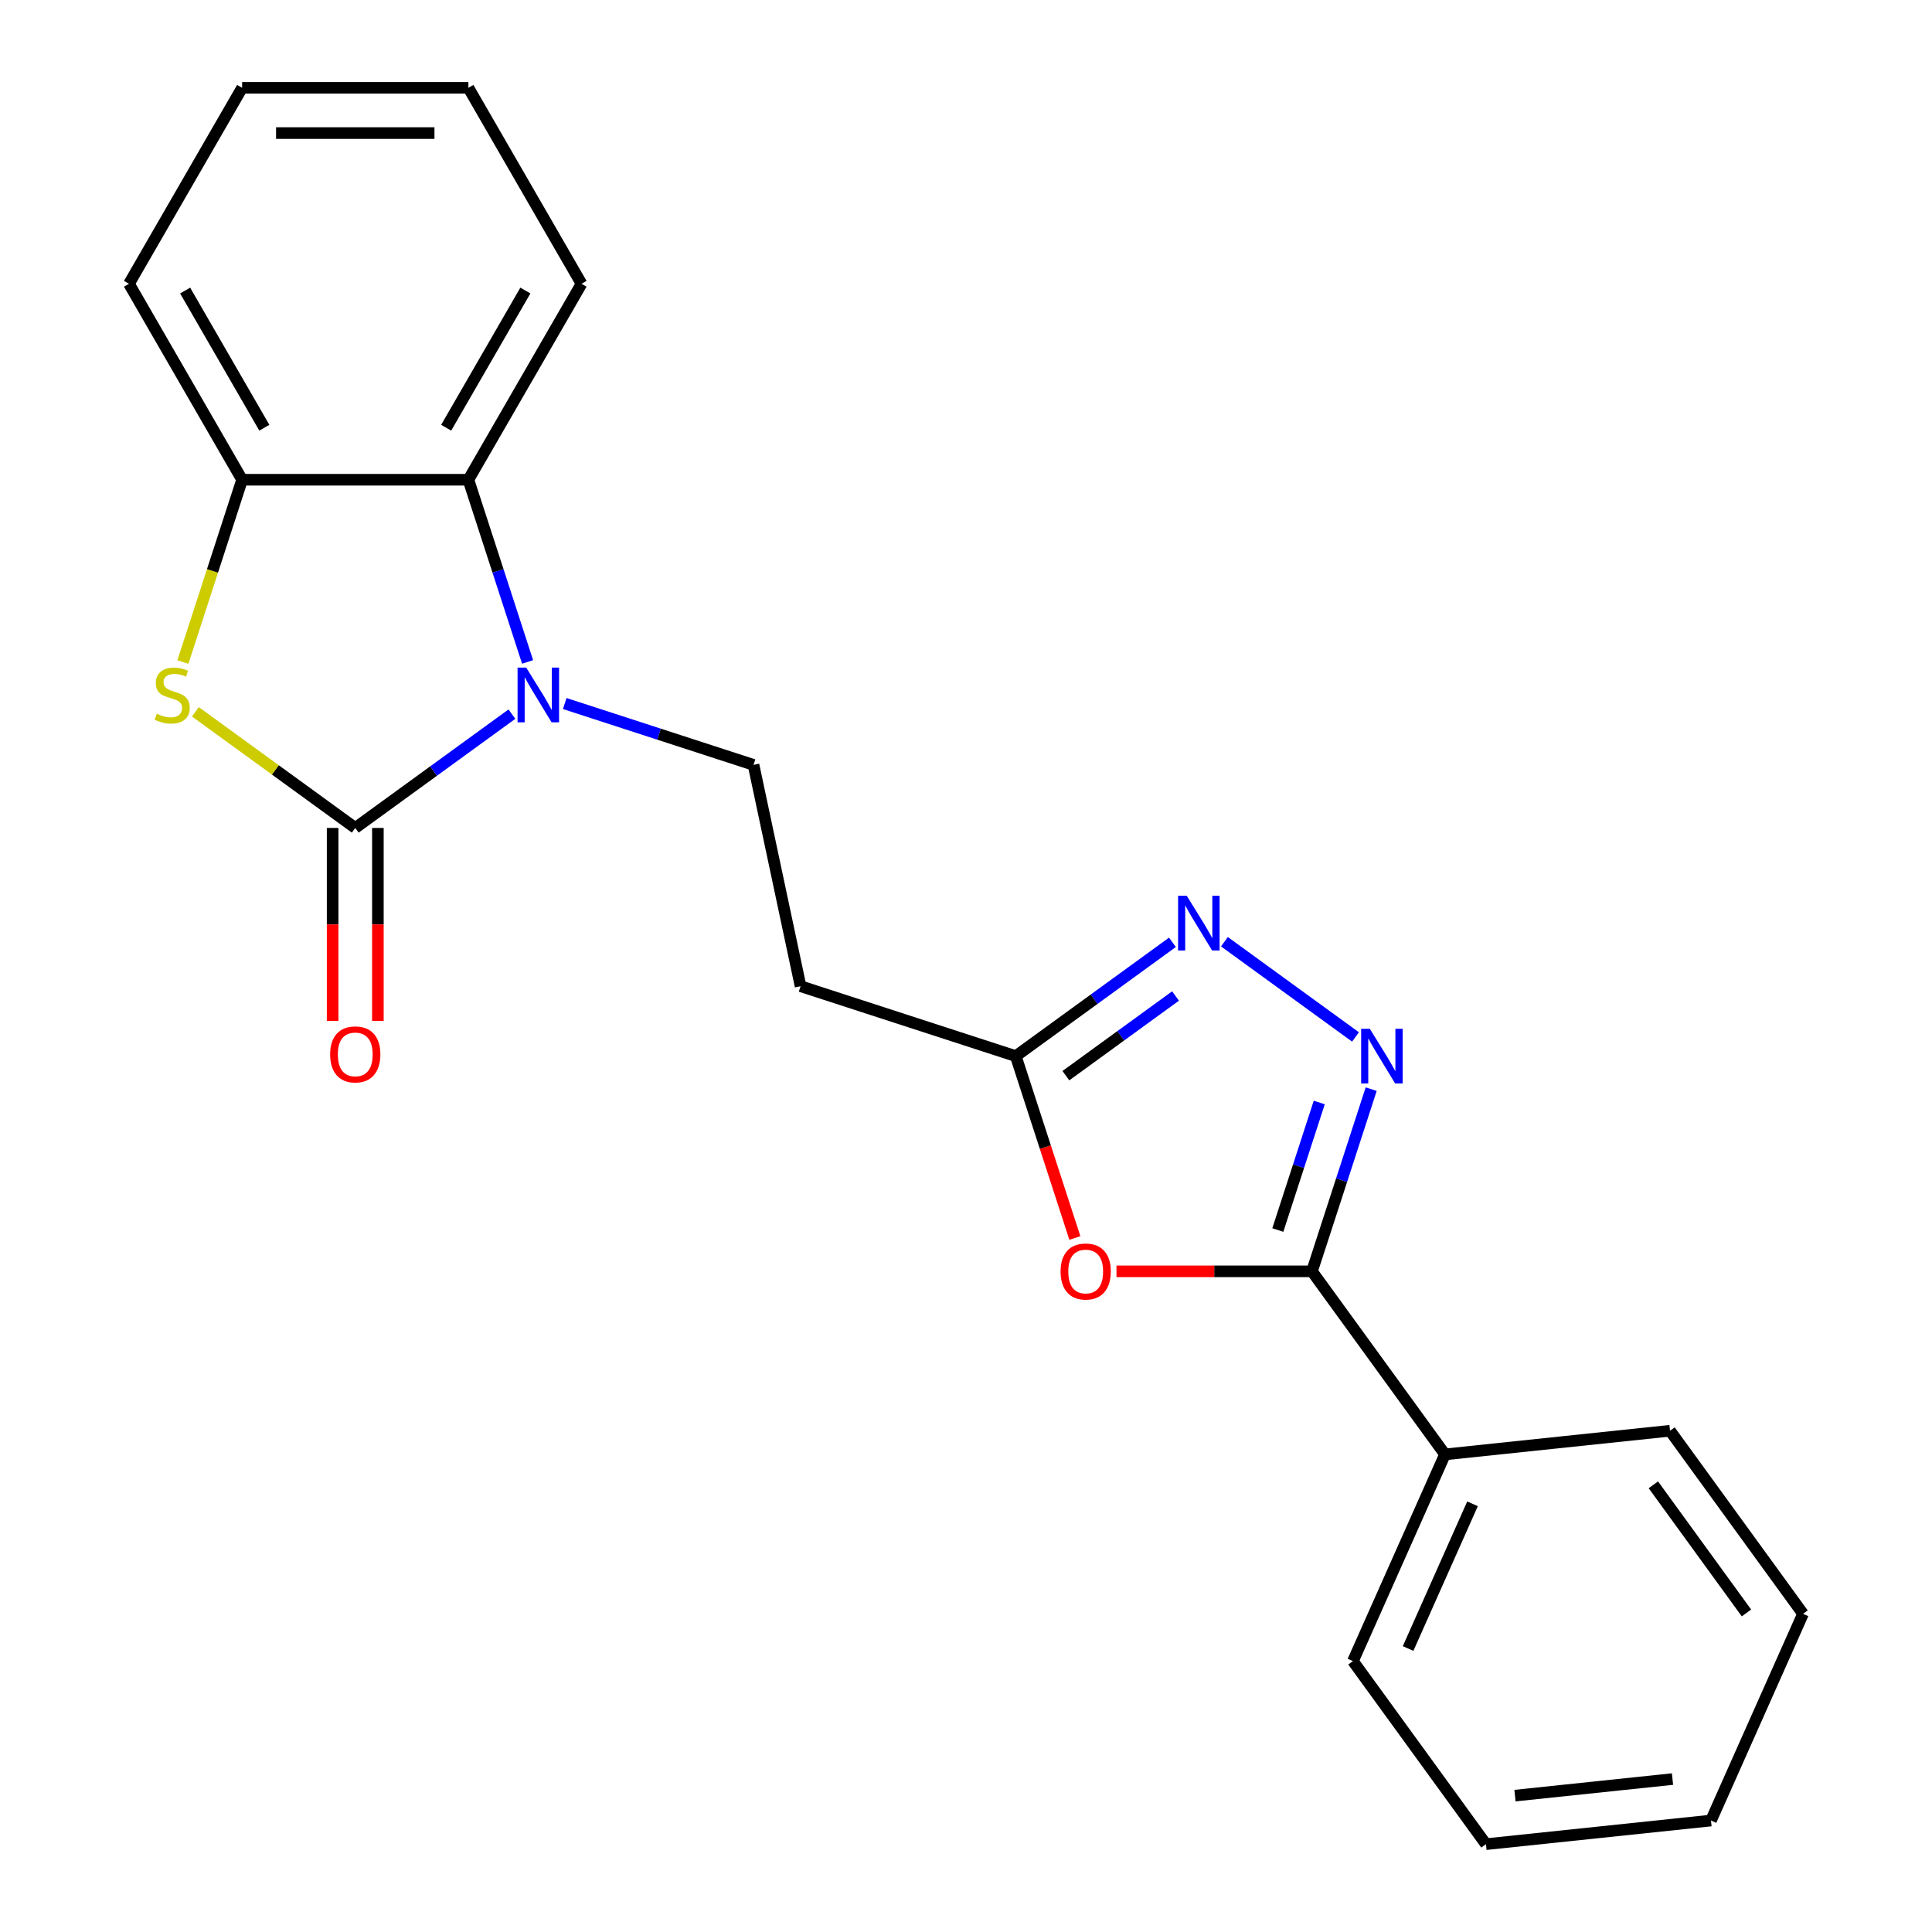 <?xml version='1.0' encoding='iso-8859-1'?>
<svg version='1.1' baseProfile='full'
              xmlns='http://www.w3.org/2000/svg'
                      xmlns:rdkit='http://www.rdkit.org/xml'
                      xmlns:xlink='http://www.w3.org/1999/xlink'
                  xml:space='preserve'
width='1000px' height='1000px' viewBox='0 0 1000 1000'>
<!-- END OF HEADER -->
<rect style='opacity:1.0;fill:#FFFFFF;stroke:none' width='1000' height='1000' x='0' y='0'> </rect>
<path class='bond-0' d='M 183.879,428.547 L 224.422,399.091' style='fill:none;fill-rule:evenodd;stroke:#000000;stroke-width:6px;stroke-linecap:butt;stroke-linejoin:miter;stroke-opacity:1' />
<path class='bond-0' d='M 224.422,399.091 L 264.965,369.635' style='fill:none;fill-rule:evenodd;stroke:#0000FF;stroke-width:6px;stroke-linecap:butt;stroke-linejoin:miter;stroke-opacity:1' />
<path class='bond-1' d='M 183.879,428.547 L 142.507,398.488' style='fill:none;fill-rule:evenodd;stroke:#000000;stroke-width:6px;stroke-linecap:butt;stroke-linejoin:miter;stroke-opacity:1' />
<path class='bond-1' d='M 142.507,398.488 L 101.134,368.429' style='fill:none;fill-rule:evenodd;stroke:#CCCC00;stroke-width:6px;stroke-linecap:butt;stroke-linejoin:miter;stroke-opacity:1' />
<path class='bond-11' d='M 172.167,428.547 L 172.167,478.484' style='fill:none;fill-rule:evenodd;stroke:#000000;stroke-width:6px;stroke-linecap:butt;stroke-linejoin:miter;stroke-opacity:1' />
<path class='bond-11' d='M 172.167,478.484 L 172.167,528.421' style='fill:none;fill-rule:evenodd;stroke:#FF0000;stroke-width:6px;stroke-linecap:butt;stroke-linejoin:miter;stroke-opacity:1' />
<path class='bond-11' d='M 195.591,428.547 L 195.591,478.484' style='fill:none;fill-rule:evenodd;stroke:#000000;stroke-width:6px;stroke-linecap:butt;stroke-linejoin:miter;stroke-opacity:1' />
<path class='bond-11' d='M 195.591,478.484 L 195.591,528.421' style='fill:none;fill-rule:evenodd;stroke:#FF0000;stroke-width:6px;stroke-linecap:butt;stroke-linejoin:miter;stroke-opacity:1' />
<path class='bond-6' d='M 273.081,342.617 L 257.76,295.466' style='fill:none;fill-rule:evenodd;stroke:#0000FF;stroke-width:6px;stroke-linecap:butt;stroke-linejoin:miter;stroke-opacity:1' />
<path class='bond-6' d='M 257.76,295.466 L 242.44,248.316' style='fill:none;fill-rule:evenodd;stroke:#000000;stroke-width:6px;stroke-linecap:butt;stroke-linejoin:miter;stroke-opacity:1' />
<path class='bond-9' d='M 292.301,364.146 L 341.162,380.022' style='fill:none;fill-rule:evenodd;stroke:#0000FF;stroke-width:6px;stroke-linecap:butt;stroke-linejoin:miter;stroke-opacity:1' />
<path class='bond-9' d='M 341.162,380.022 L 390.022,395.898' style='fill:none;fill-rule:evenodd;stroke:#000000;stroke-width:6px;stroke-linecap:butt;stroke-linejoin:miter;stroke-opacity:1' />
<path class='bond-8' d='M 94.665,342.657 L 109.992,295.486' style='fill:none;fill-rule:evenodd;stroke:#CCCC00;stroke-width:6px;stroke-linecap:butt;stroke-linejoin:miter;stroke-opacity:1' />
<path class='bond-8' d='M 109.992,295.486 L 125.318,248.316' style='fill:none;fill-rule:evenodd;stroke:#000000;stroke-width:6px;stroke-linecap:butt;stroke-linejoin:miter;stroke-opacity:1' />
<path class='bond-2' d='M 701.602,536.722 L 633.762,487.434' style='fill:none;fill-rule:evenodd;stroke:#0000FF;stroke-width:6px;stroke-linecap:butt;stroke-linejoin:miter;stroke-opacity:1' />
<path class='bond-24' d='M 709.718,563.741 L 694.398,610.891' style='fill:none;fill-rule:evenodd;stroke:#0000FF;stroke-width:6px;stroke-linecap:butt;stroke-linejoin:miter;stroke-opacity:1' />
<path class='bond-24' d='M 694.398,610.891 L 679.077,658.042' style='fill:none;fill-rule:evenodd;stroke:#000000;stroke-width:6px;stroke-linecap:butt;stroke-linejoin:miter;stroke-opacity:1' />
<path class='bond-24' d='M 682.844,570.647 L 672.12,603.653' style='fill:none;fill-rule:evenodd;stroke:#0000FF;stroke-width:6px;stroke-linecap:butt;stroke-linejoin:miter;stroke-opacity:1' />
<path class='bond-24' d='M 672.12,603.653 L 661.395,636.658' style='fill:none;fill-rule:evenodd;stroke:#000000;stroke-width:6px;stroke-linecap:butt;stroke-linejoin:miter;stroke-opacity:1' />
<path class='bond-3' d='M 679.077,658.042 L 628.48,658.042' style='fill:none;fill-rule:evenodd;stroke:#000000;stroke-width:6px;stroke-linecap:butt;stroke-linejoin:miter;stroke-opacity:1' />
<path class='bond-3' d='M 628.48,658.042 L 577.884,658.042' style='fill:none;fill-rule:evenodd;stroke:#FF0000;stroke-width:6px;stroke-linecap:butt;stroke-linejoin:miter;stroke-opacity:1' />
<path class='bond-12' d='M 679.077,658.042 L 747.92,752.796' style='fill:none;fill-rule:evenodd;stroke:#000000;stroke-width:6px;stroke-linecap:butt;stroke-linejoin:miter;stroke-opacity:1' />
<path class='bond-4' d='M 556.351,640.794 L 541.057,593.723' style='fill:none;fill-rule:evenodd;stroke:#FF0000;stroke-width:6px;stroke-linecap:butt;stroke-linejoin:miter;stroke-opacity:1' />
<path class='bond-4' d='M 541.057,593.723 L 525.763,546.653' style='fill:none;fill-rule:evenodd;stroke:#000000;stroke-width:6px;stroke-linecap:butt;stroke-linejoin:miter;stroke-opacity:1' />
<path class='bond-5' d='M 606.848,487.741 L 566.306,517.197' style='fill:none;fill-rule:evenodd;stroke:#0000FF;stroke-width:6px;stroke-linecap:butt;stroke-linejoin:miter;stroke-opacity:1' />
<path class='bond-5' d='M 566.306,517.197 L 525.763,546.653' style='fill:none;fill-rule:evenodd;stroke:#000000;stroke-width:6px;stroke-linecap:butt;stroke-linejoin:miter;stroke-opacity:1' />
<path class='bond-5' d='M 608.454,515.528 L 580.074,536.147' style='fill:none;fill-rule:evenodd;stroke:#0000FF;stroke-width:6px;stroke-linecap:butt;stroke-linejoin:miter;stroke-opacity:1' />
<path class='bond-5' d='M 580.074,536.147 L 551.694,556.767' style='fill:none;fill-rule:evenodd;stroke:#000000;stroke-width:6px;stroke-linecap:butt;stroke-linejoin:miter;stroke-opacity:1' />
<path class='bond-13' d='M 242.44,248.316 L 301.001,146.885' style='fill:none;fill-rule:evenodd;stroke:#000000;stroke-width:6px;stroke-linecap:butt;stroke-linejoin:miter;stroke-opacity:1' />
<path class='bond-13' d='M 230.938,221.389 L 271.931,150.387' style='fill:none;fill-rule:evenodd;stroke:#000000;stroke-width:6px;stroke-linecap:butt;stroke-linejoin:miter;stroke-opacity:1' />
<path class='bond-22' d='M 242.44,248.316 L 125.318,248.316' style='fill:none;fill-rule:evenodd;stroke:#000000;stroke-width:6px;stroke-linecap:butt;stroke-linejoin:miter;stroke-opacity:1' />
<path class='bond-7' d='M 525.763,546.653 L 414.373,510.46' style='fill:none;fill-rule:evenodd;stroke:#000000;stroke-width:6px;stroke-linecap:butt;stroke-linejoin:miter;stroke-opacity:1' />
<path class='bond-14' d='M 125.318,248.316 L 66.757,146.885' style='fill:none;fill-rule:evenodd;stroke:#000000;stroke-width:6px;stroke-linecap:butt;stroke-linejoin:miter;stroke-opacity:1' />
<path class='bond-14' d='M 136.82,221.389 L 95.828,150.387' style='fill:none;fill-rule:evenodd;stroke:#000000;stroke-width:6px;stroke-linecap:butt;stroke-linejoin:miter;stroke-opacity:1' />
<path class='bond-10' d='M 390.022,395.898 L 414.373,510.46' style='fill:none;fill-rule:evenodd;stroke:#000000;stroke-width:6px;stroke-linecap:butt;stroke-linejoin:miter;stroke-opacity:1' />
<path class='bond-15' d='M 747.92,752.796 L 700.282,859.792' style='fill:none;fill-rule:evenodd;stroke:#000000;stroke-width:6px;stroke-linecap:butt;stroke-linejoin:miter;stroke-opacity:1' />
<path class='bond-15' d='M 762.173,778.373 L 728.827,853.27' style='fill:none;fill-rule:evenodd;stroke:#000000;stroke-width:6px;stroke-linecap:butt;stroke-linejoin:miter;stroke-opacity:1' />
<path class='bond-16' d='M 747.92,752.796 L 864.4,740.553' style='fill:none;fill-rule:evenodd;stroke:#000000;stroke-width:6px;stroke-linecap:butt;stroke-linejoin:miter;stroke-opacity:1' />
<path class='bond-17' d='M 301.001,146.885 L 242.44,45.455' style='fill:none;fill-rule:evenodd;stroke:#000000;stroke-width:6px;stroke-linecap:butt;stroke-linejoin:miter;stroke-opacity:1' />
<path class='bond-18' d='M 66.757,146.885 L 125.318,45.455' style='fill:none;fill-rule:evenodd;stroke:#000000;stroke-width:6px;stroke-linecap:butt;stroke-linejoin:miter;stroke-opacity:1' />
<path class='bond-20' d='M 700.282,859.792 L 769.125,954.545' style='fill:none;fill-rule:evenodd;stroke:#000000;stroke-width:6px;stroke-linecap:butt;stroke-linejoin:miter;stroke-opacity:1' />
<path class='bond-19' d='M 864.4,740.553 L 933.243,835.307' style='fill:none;fill-rule:evenodd;stroke:#000000;stroke-width:6px;stroke-linecap:butt;stroke-linejoin:miter;stroke-opacity:1' />
<path class='bond-19' d='M 855.776,768.535 L 903.965,834.862' style='fill:none;fill-rule:evenodd;stroke:#000000;stroke-width:6px;stroke-linecap:butt;stroke-linejoin:miter;stroke-opacity:1' />
<path class='bond-23' d='M 242.44,45.455 L 125.318,45.455' style='fill:none;fill-rule:evenodd;stroke:#000000;stroke-width:6px;stroke-linecap:butt;stroke-linejoin:miter;stroke-opacity:1' />
<path class='bond-23' d='M 224.872,68.879 L 142.887,68.879' style='fill:none;fill-rule:evenodd;stroke:#000000;stroke-width:6px;stroke-linecap:butt;stroke-linejoin:miter;stroke-opacity:1' />
<path class='bond-21' d='M 933.243,835.307 L 885.605,942.303' style='fill:none;fill-rule:evenodd;stroke:#000000;stroke-width:6px;stroke-linecap:butt;stroke-linejoin:miter;stroke-opacity:1' />
<path class='bond-25' d='M 769.125,954.545 L 885.605,942.303' style='fill:none;fill-rule:evenodd;stroke:#000000;stroke-width:6px;stroke-linecap:butt;stroke-linejoin:miter;stroke-opacity:1' />
<path class='bond-25' d='M 784.148,929.413 L 865.684,920.843' style='fill:none;fill-rule:evenodd;stroke:#000000;stroke-width:6px;stroke-linecap:butt;stroke-linejoin:miter;stroke-opacity:1' />
<path  class='atom-1' d='M 272.373 345.545
L 281.653 360.545
Q 282.573 362.025, 284.053 364.705
Q 285.533 367.385, 285.613 367.545
L 285.613 345.545
L 289.373 345.545
L 289.373 373.865
L 285.493 373.865
L 275.533 357.465
Q 274.373 355.545, 273.133 353.345
Q 271.933 351.145, 271.573 350.465
L 271.573 373.865
L 267.893 373.865
L 267.893 345.545
L 272.373 345.545
' fill='#0000FF'/>
<path  class='atom-2' d='M 81.126 369.425
Q 81.446 369.545, 82.766 370.105
Q 84.086 370.665, 85.526 371.025
Q 87.006 371.345, 88.446 371.345
Q 91.126 371.345, 92.686 370.065
Q 94.246 368.745, 94.246 366.465
Q 94.246 364.905, 93.446 363.945
Q 92.686 362.985, 91.486 362.465
Q 90.286 361.945, 88.286 361.345
Q 85.766 360.585, 84.246 359.865
Q 82.766 359.145, 81.686 357.625
Q 80.646 356.105, 80.646 353.545
Q 80.646 349.985, 83.046 347.785
Q 85.486 345.585, 90.286 345.585
Q 93.566 345.585, 97.286 347.145
L 96.366 350.225
Q 92.966 348.825, 90.406 348.825
Q 87.646 348.825, 86.126 349.985
Q 84.606 351.105, 84.646 353.065
Q 84.646 354.585, 85.406 355.505
Q 86.206 356.425, 87.326 356.945
Q 88.486 357.465, 90.406 358.065
Q 92.966 358.865, 94.486 359.665
Q 96.006 360.465, 97.086 362.105
Q 98.206 363.705, 98.206 366.465
Q 98.206 370.385, 95.566 372.505
Q 92.966 374.585, 88.606 374.585
Q 86.086 374.585, 84.166 374.025
Q 82.286 373.505, 80.046 372.585
L 81.126 369.425
' fill='#CCCC00'/>
<path  class='atom-3' d='M 709.01 532.493
L 718.29 547.493
Q 719.21 548.973, 720.69 551.653
Q 722.17 554.333, 722.25 554.493
L 722.25 532.493
L 726.01 532.493
L 726.01 560.813
L 722.13 560.813
L 712.17 544.413
Q 711.01 542.493, 709.77 540.293
Q 708.57 538.093, 708.21 537.413
L 708.21 560.813
L 704.53 560.813
L 704.53 532.493
L 709.01 532.493
' fill='#0000FF'/>
<path  class='atom-5' d='M 548.955 658.122
Q 548.955 651.322, 552.315 647.522
Q 555.675 643.722, 561.955 643.722
Q 568.235 643.722, 571.595 647.522
Q 574.955 651.322, 574.955 658.122
Q 574.955 665.002, 571.555 668.922
Q 568.155 672.802, 561.955 672.802
Q 555.715 672.802, 552.315 668.922
Q 548.955 665.042, 548.955 658.122
M 561.955 669.602
Q 566.275 669.602, 568.595 666.722
Q 570.955 663.802, 570.955 658.122
Q 570.955 652.562, 568.595 649.762
Q 566.275 646.922, 561.955 646.922
Q 557.635 646.922, 555.275 649.722
Q 552.955 652.522, 552.955 658.122
Q 552.955 663.842, 555.275 666.722
Q 557.635 669.602, 561.955 669.602
' fill='#FF0000'/>
<path  class='atom-6' d='M 614.256 463.65
L 623.536 478.65
Q 624.456 480.13, 625.936 482.81
Q 627.416 485.49, 627.496 485.65
L 627.496 463.65
L 631.256 463.65
L 631.256 491.97
L 627.376 491.97
L 617.416 475.57
Q 616.256 473.65, 615.016 471.45
Q 613.816 469.25, 613.456 468.57
L 613.456 491.97
L 609.776 491.97
L 609.776 463.65
L 614.256 463.65
' fill='#0000FF'/>
<path  class='atom-12' d='M 170.879 545.749
Q 170.879 538.949, 174.239 535.149
Q 177.599 531.349, 183.879 531.349
Q 190.159 531.349, 193.519 535.149
Q 196.879 538.949, 196.879 545.749
Q 196.879 552.629, 193.479 556.549
Q 190.079 560.429, 183.879 560.429
Q 177.639 560.429, 174.239 556.549
Q 170.879 552.669, 170.879 545.749
M 183.879 557.229
Q 188.199 557.229, 190.519 554.349
Q 192.879 551.429, 192.879 545.749
Q 192.879 540.189, 190.519 537.389
Q 188.199 534.549, 183.879 534.549
Q 179.559 534.549, 177.199 537.349
Q 174.879 540.149, 174.879 545.749
Q 174.879 551.469, 177.199 554.349
Q 179.559 557.229, 183.879 557.229
' fill='#FF0000'/>
</svg>

